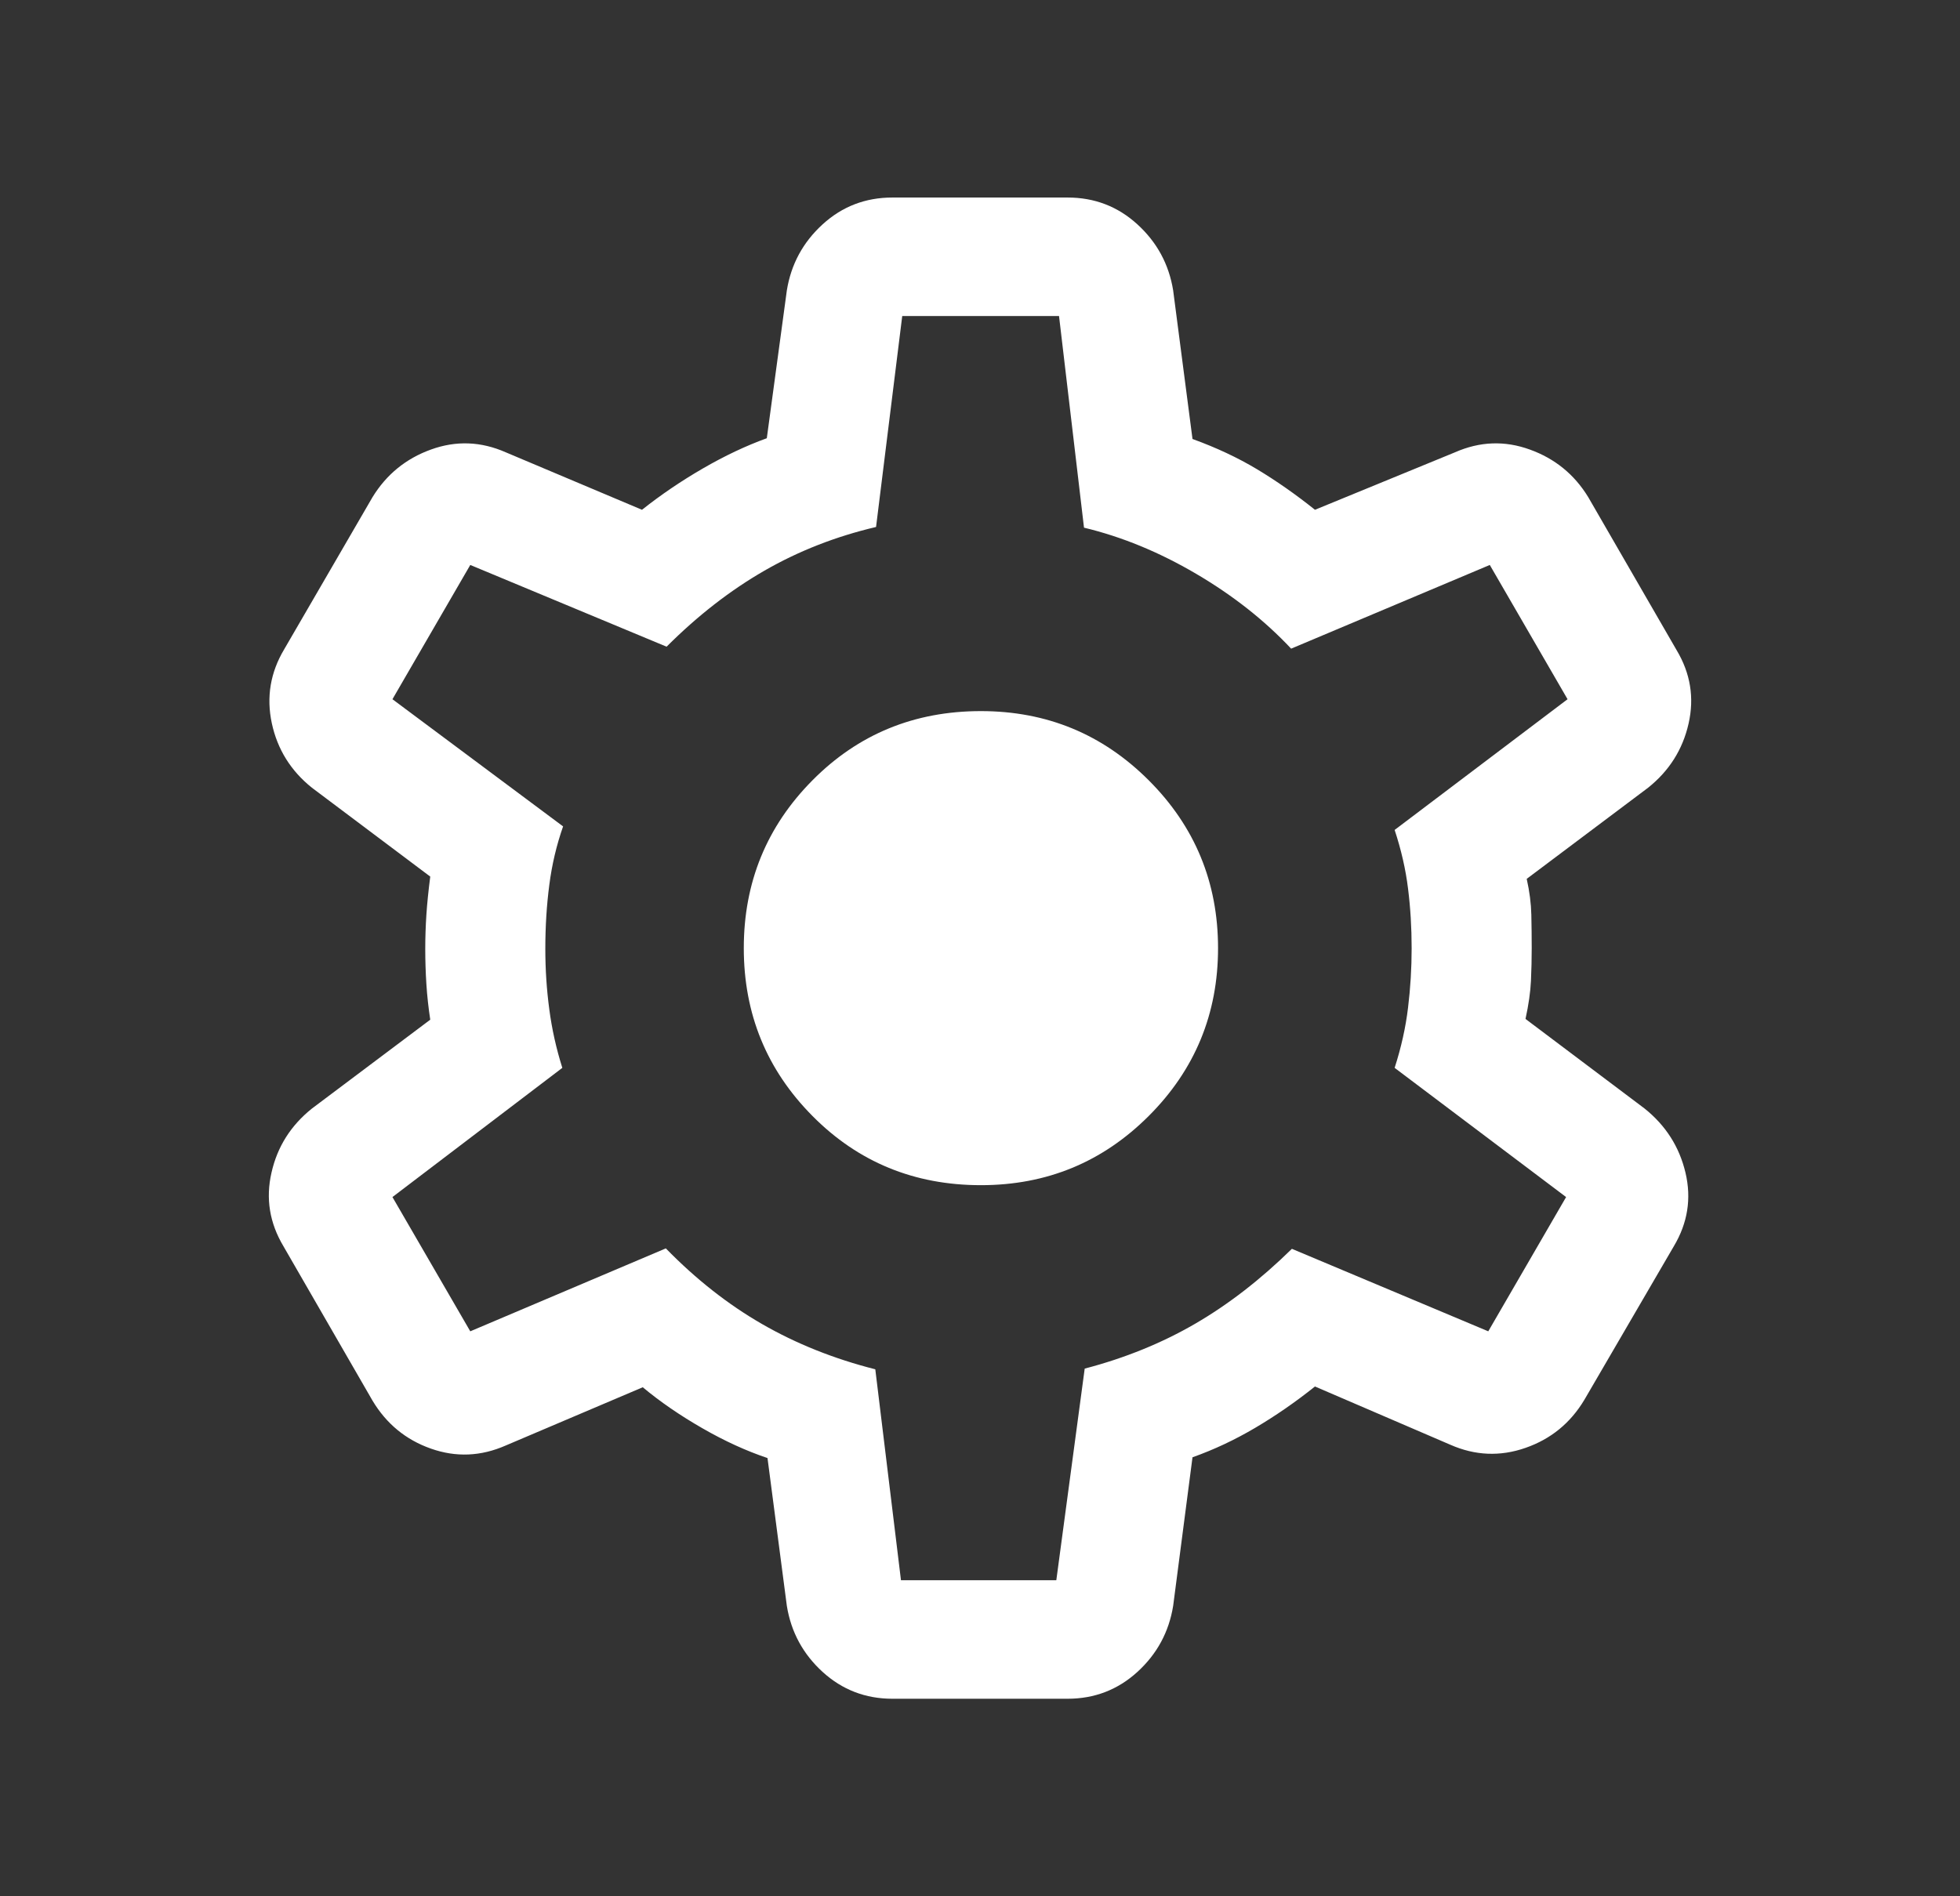 <svg width="31" height="30" viewBox="0 0 31 30" fill="none" xmlns="http://www.w3.org/2000/svg">
<rect x="0" y="0" width="31" height="30" fill="#333333" stroke="none"/>
<mask id="mask0_98_2845" style="mask-type:alpha" maskUnits="userSpaceOnUse" x="0" y="0" width="31" height="30">
<rect x="0.5" width="30" height="30" fill="#D9D9D9"/>
</mask>
<g mask="url(#mask0_98_2845)">
<path d="M14.115 26.875C13.689 26.875 13.321 26.733 13.011 26.451C12.701 26.168 12.512 25.82 12.445 25.406L12.139 23.067C11.805 22.955 11.461 22.798 11.11 22.596C10.758 22.394 10.443 22.178 10.166 21.947L8 22.868C7.607 23.041 7.213 23.058 6.816 22.918C6.42 22.779 6.112 22.526 5.892 22.159L4.483 19.716C4.264 19.349 4.2 18.961 4.294 18.552C4.386 18.142 4.6 17.805 4.933 17.538L6.805 16.132C6.777 15.946 6.756 15.76 6.744 15.572C6.732 15.385 6.726 15.198 6.726 15.012C6.726 14.834 6.732 14.653 6.744 14.47C6.756 14.287 6.777 14.086 6.805 13.868L4.933 12.462C4.6 12.195 4.388 11.856 4.299 11.442C4.211 11.029 4.276 10.639 4.495 10.272L5.892 7.865C6.112 7.506 6.42 7.255 6.816 7.112C7.213 6.968 7.607 6.983 8 7.156L10.154 8.065C10.455 7.826 10.777 7.608 11.119 7.41C11.461 7.212 11.797 7.053 12.128 6.933L12.445 4.594C12.512 4.18 12.701 3.832 13.011 3.549C13.321 3.266 13.689 3.125 14.115 3.125H16.885C17.311 3.125 17.679 3.266 17.989 3.549C18.299 3.832 18.488 4.18 18.555 4.594L18.861 6.945C19.236 7.081 19.575 7.24 19.879 7.422C20.182 7.604 20.489 7.818 20.798 8.065L23.012 7.156C23.405 6.983 23.799 6.968 24.196 7.112C24.593 7.255 24.901 7.506 25.12 7.865L26.517 10.284C26.737 10.651 26.8 11.039 26.707 11.448C26.614 11.858 26.401 12.195 26.067 12.462L24.147 13.904C24.192 14.106 24.216 14.294 24.22 14.47C24.224 14.645 24.226 14.822 24.226 15C24.226 15.17 24.222 15.342 24.214 15.518C24.206 15.694 24.177 15.894 24.128 16.12L26.012 17.538C26.345 17.805 26.561 18.142 26.658 18.552C26.755 18.961 26.693 19.349 26.474 19.716L25.058 22.147C24.838 22.514 24.528 22.767 24.128 22.906C23.727 23.046 23.33 23.029 22.938 22.856L20.798 21.935C20.489 22.182 20.173 22.4 19.851 22.59C19.529 22.78 19.199 22.935 18.861 23.055L18.555 25.406C18.488 25.82 18.299 26.168 17.989 26.451C17.679 26.733 17.311 26.875 16.885 26.875H14.115ZM14.25 25H16.707L17.156 21.652C17.794 21.485 18.377 21.248 18.905 20.941C19.433 20.634 19.942 20.239 20.433 19.757L23.539 21.062L24.77 18.938L22.058 16.894C22.162 16.571 22.233 16.253 22.27 15.942C22.308 15.631 22.327 15.317 22.327 15C22.327 14.675 22.308 14.361 22.27 14.058C22.233 13.755 22.162 13.445 22.058 13.13L24.793 11.062L23.563 8.938L20.421 10.262C20.002 9.815 19.501 9.42 18.917 9.077C18.333 8.734 17.742 8.491 17.145 8.348L16.75 5H14.27L13.856 8.337C13.218 8.487 12.629 8.718 12.089 9.029C11.549 9.34 11.034 9.74 10.543 10.231L7.438 8.938L6.207 11.062L8.906 13.074C8.802 13.371 8.729 13.68 8.688 14C8.646 14.32 8.625 14.658 8.625 15.012C8.625 15.337 8.646 15.656 8.688 15.969C8.729 16.281 8.798 16.59 8.894 16.894L6.207 18.938L7.438 21.062L10.531 19.75C11.006 20.237 11.513 20.636 12.053 20.947C12.593 21.258 13.19 21.497 13.844 21.663L14.25 25ZM15.514 18.75C16.555 18.75 17.439 18.385 18.169 17.655C18.899 16.925 19.265 16.04 19.265 15C19.265 13.96 18.899 13.075 18.169 12.345C17.439 11.615 16.555 11.25 15.514 11.25C14.462 11.25 13.573 11.615 12.85 12.345C12.126 13.075 11.764 13.96 11.764 15C11.764 16.04 12.126 16.925 12.85 17.655C13.573 18.385 14.462 18.75 15.514 18.75Z" fill="white"/>
</g>
</svg>
